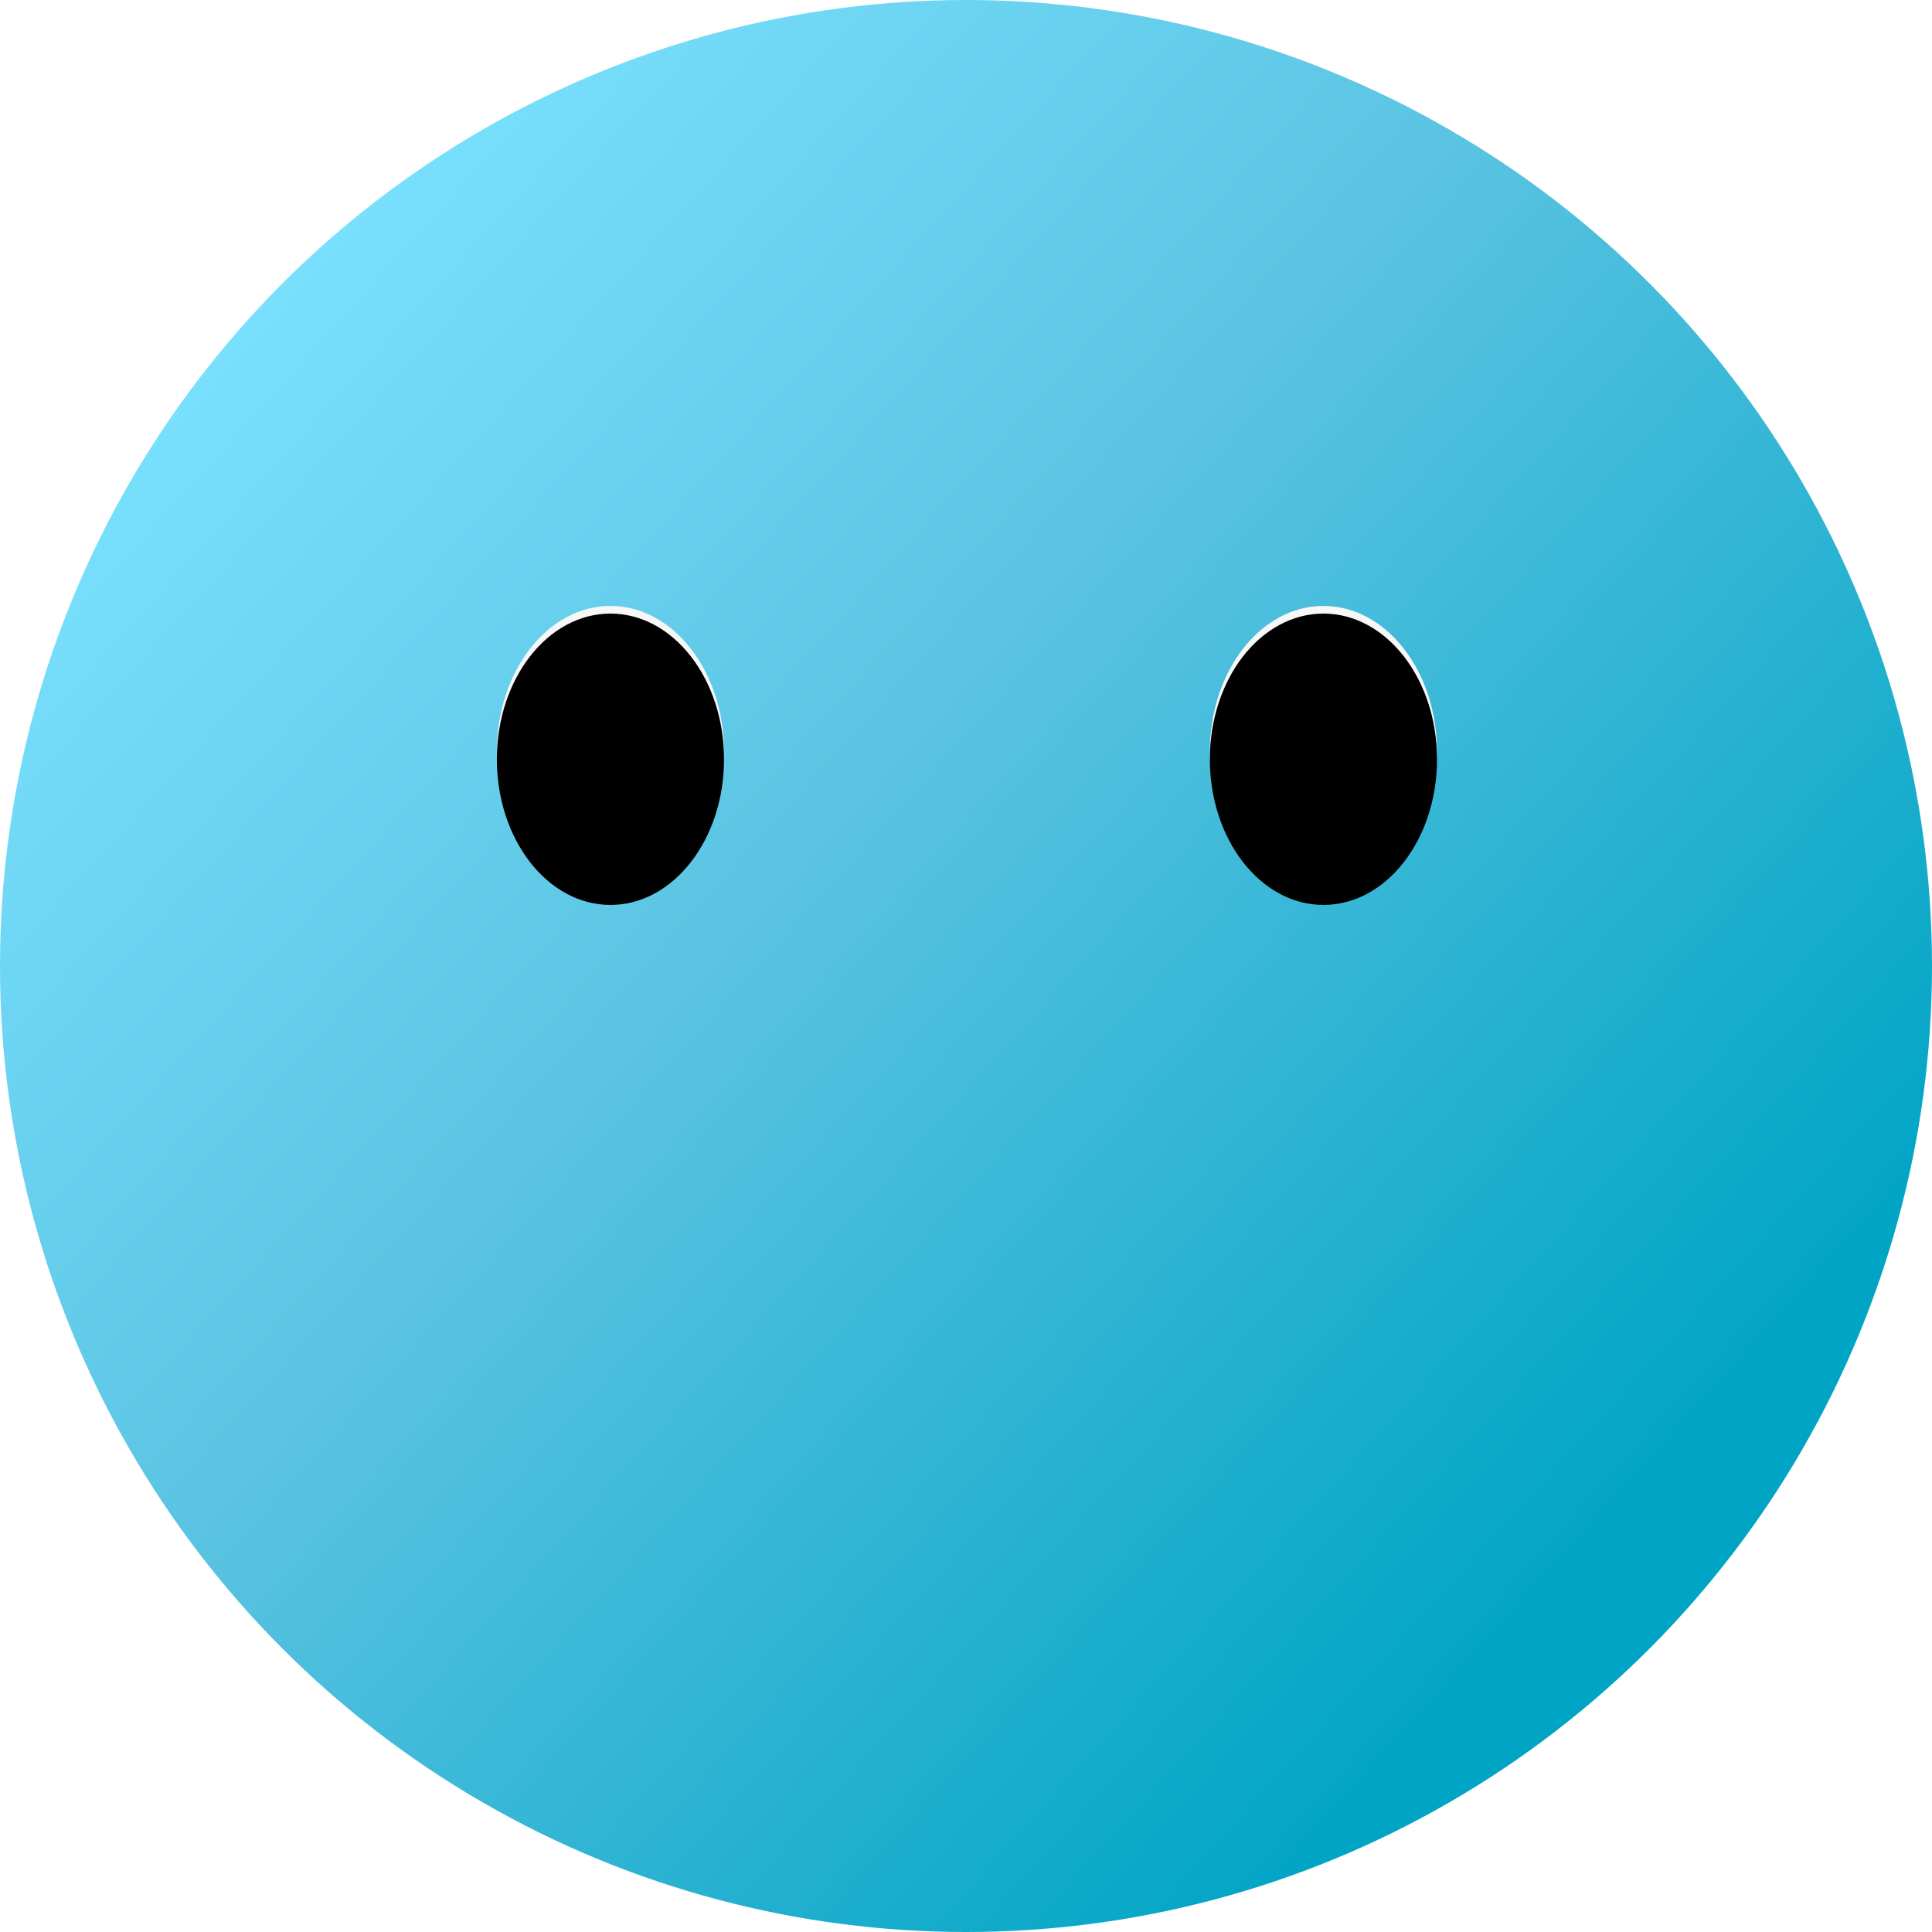 <?xml version="1.0" encoding="UTF-8"?>
<svg width="252px" height="252px" viewBox="0 0 252 252" version="1.1" xmlns="http://www.w3.org/2000/svg" xmlns:xlink="http://www.w3.org/1999/xlink">
    <title>face.male</title>
    <defs>
        <linearGradient x1="15.049%" y1="9.257%" x2="87.898%" y2="75.017%" id="linearGradient-1">
            <stop stop-color="#7BE2FF" offset="0%"></stop>
            <stop stop-color="#59C3E1" offset="45.198%"></stop>
            <stop stop-color="#00A4C5" offset="100%"></stop>
        </linearGradient>
        <path d="M64.808,98.034 C64.808,108.527 71.441,117.034 79.623,117.034 C87.805,117.034 94.438,108.527 94.438,98.034 C94.438,87.54 87.805,79.034 79.623,79.034 C71.441,79.034 64.808,87.54 64.808,98.034 Z M157.808,98.034 C157.808,108.527 164.441,117.034 172.623,117.034 C180.805,117.034 187.438,108.527 187.438,98.034 C187.438,87.54 180.805,79.034 172.623,79.034 C164.441,79.034 157.808,87.54 157.808,98.034 Z" id="path-2"></path>
        <filter x="-1.6%" y="-5.3%" width="103.3%" height="110.5%" filterUnits="objectBoundingBox" id="filter-3">
            <feGaussianBlur stdDeviation="1.5" in="SourceAlpha" result="shadowBlurInner1"></feGaussianBlur>
            <feOffset dx="0" dy="1" in="shadowBlurInner1" result="shadowOffsetInner1"></feOffset>
            <feComposite in="shadowOffsetInner1" in2="SourceAlpha" operator="arithmetic" k2="-1" k3="1" result="shadowInnerInner1"></feComposite>
            <feColorMatrix values="0 0 0 0 0   0 0 0 0 0   0 0 0 0 0  0 0 0 0.254 0" type="matrix" in="shadowInnerInner1"></feColorMatrix>
        </filter>
    </defs>
    <g id="ui" stroke="none" stroke-width="1" fill="none" fill-rule="evenodd">
        <g id="face.male">
            <circle id="椭圆形" fill="url(#linearGradient-1)" cx="126" cy="126" r="126"></circle>
            <g id="形状结合">
                <use fill="#F7F7F7" fill-rule="evenodd" xlink:href="#path-2"></use>
                <use fill="black" fill-opacity="1" filter="url(#filter-3)" xlink:href="#path-2"></use>
            </g>
        </g>
    </g>
</svg>